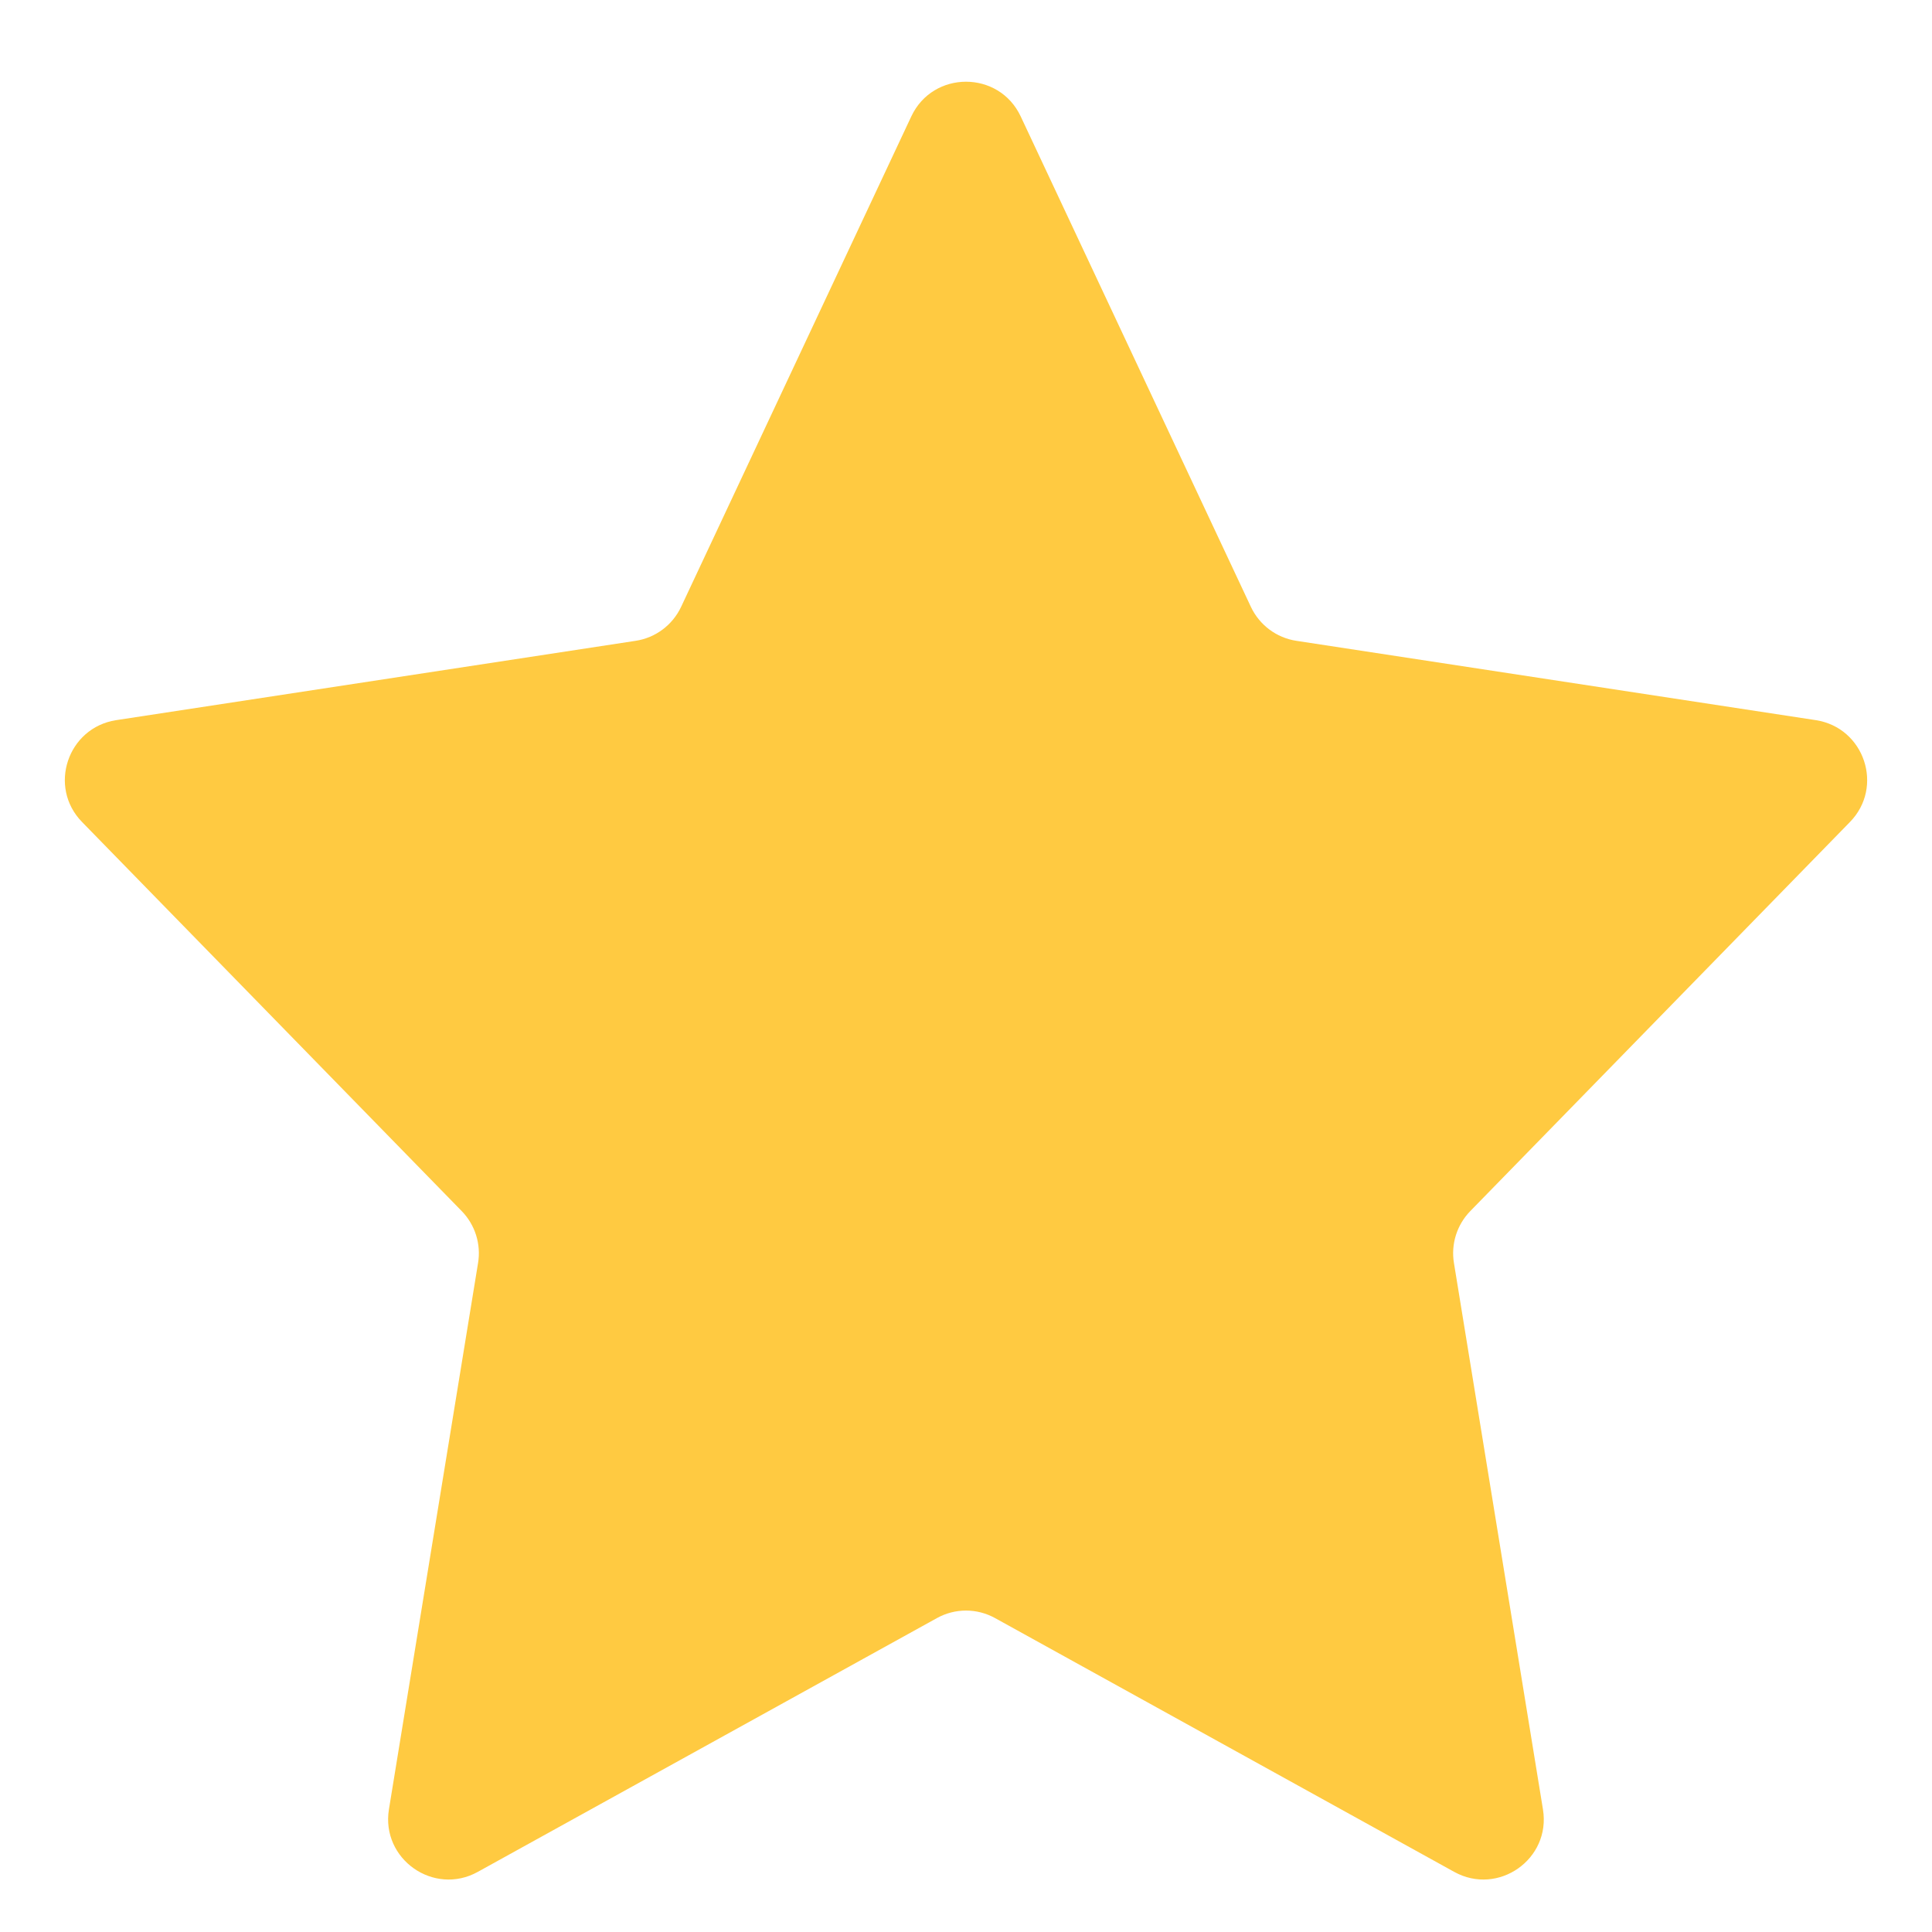 <svg width="16" height="16" viewBox="0 0 16 16" fill="none" xmlns="http://www.w3.org/2000/svg">
<path fill-rule="evenodd" clip-rule="evenodd" d="M3.957 15.502C3.592 15.704 3.154 15.396 3.221 14.984L3.959 10.46C3.985 10.304 3.935 10.144 3.824 10.03L0.68 6.808C0.395 6.517 0.56 6.026 0.962 5.964L5.264 5.307C5.429 5.282 5.57 5.176 5.641 5.025L7.547 0.964C7.727 0.581 8.273 0.581 8.453 0.964L10.359 5.025C10.43 5.176 10.571 5.282 10.736 5.307L15.038 5.964C15.44 6.026 15.605 6.517 15.32 6.808L12.176 10.03C12.065 10.144 12.015 10.304 12.041 10.46L12.778 14.984C12.846 15.396 12.408 15.704 12.043 15.502L8.242 13.401C8.091 13.317 7.909 13.317 7.758 13.401L3.957 15.502Z" fill="#FFCA41"/>
</svg>
